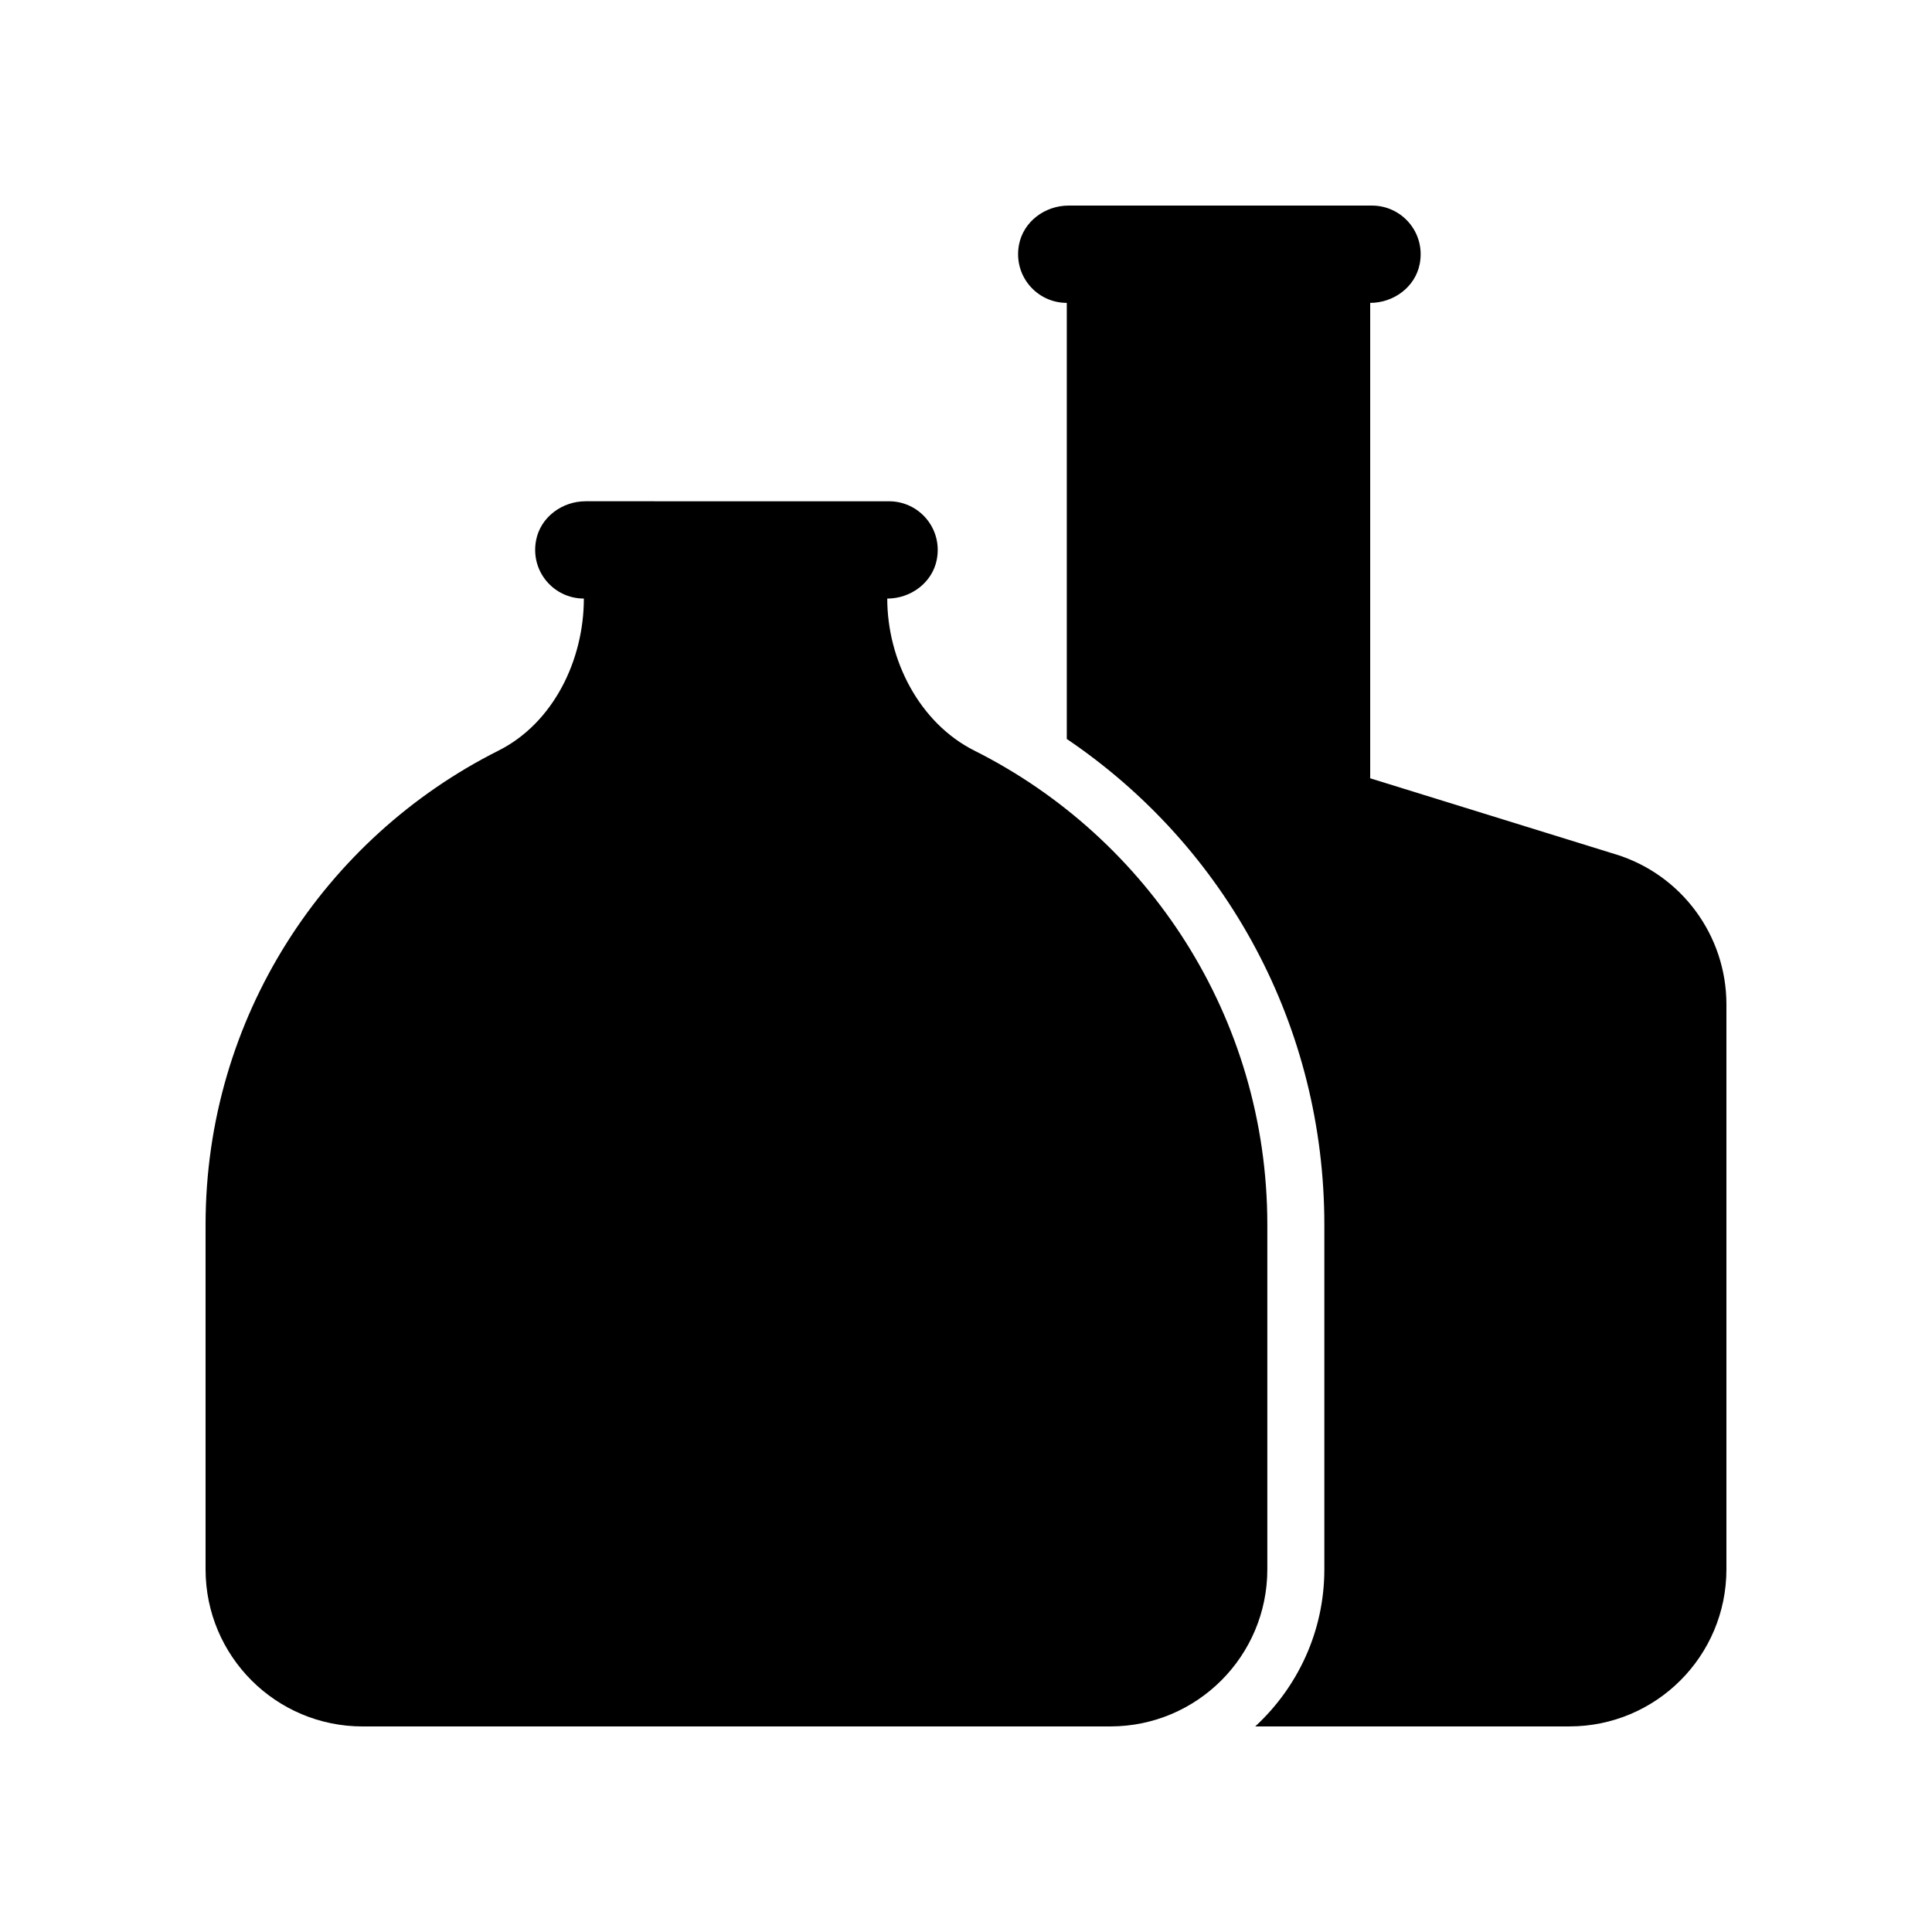 <?xml version="1.0" encoding="UTF-8"?>
<!-- Uploaded to: ICON Repo, www.iconrepo.com, Generator: ICON Repo Mixer Tools -->
<svg fill="#000000" width="800px" height="800px" version="1.1" viewBox="144 144 512 512" xmlns="http://www.w3.org/2000/svg">
 <g>
  <path d="m240.1 601.52h198.13c22.988 0 41.625-18.637 41.625-41.625v-91.328c0-54.965-31.586-102.54-77.609-125.63-14.574-7.316-23.113-24.004-23.113-40.309 6.238 0 11.953-4.215 13.129-10.34 1.582-8.238-4.695-15.445-12.656-15.445l-80.41-0.004c-6.238 0-11.953 4.215-13.129 10.34-1.582 8.238 4.699 15.445 12.66 15.445 0 16.305-8.07 32.992-22.645 40.309-46.02 23.102-77.605 70.672-77.605 125.64v91.328c0 22.988 18.633 41.625 41.625 41.625z"/>
  <path d="m572.21 370.42-65.094-20.164v-125.99c6.238 0 11.953-4.215 13.129-10.34 1.582-8.242-4.695-15.445-12.656-15.445h-80.41c-6.234 0-11.953 4.215-13.129 10.34-1.582 8.238 4.699 15.445 12.66 15.445v115.57c42.531 28.758 68.254 76.43 68.254 128.73v91.328c0 16.457-7.086 31.254-18.312 41.625h83.242c22.988 0 41.625-18.637 41.625-41.625v-149.72c0-18.246-11.883-34.363-29.309-39.762z"/>
 </g>
</svg>